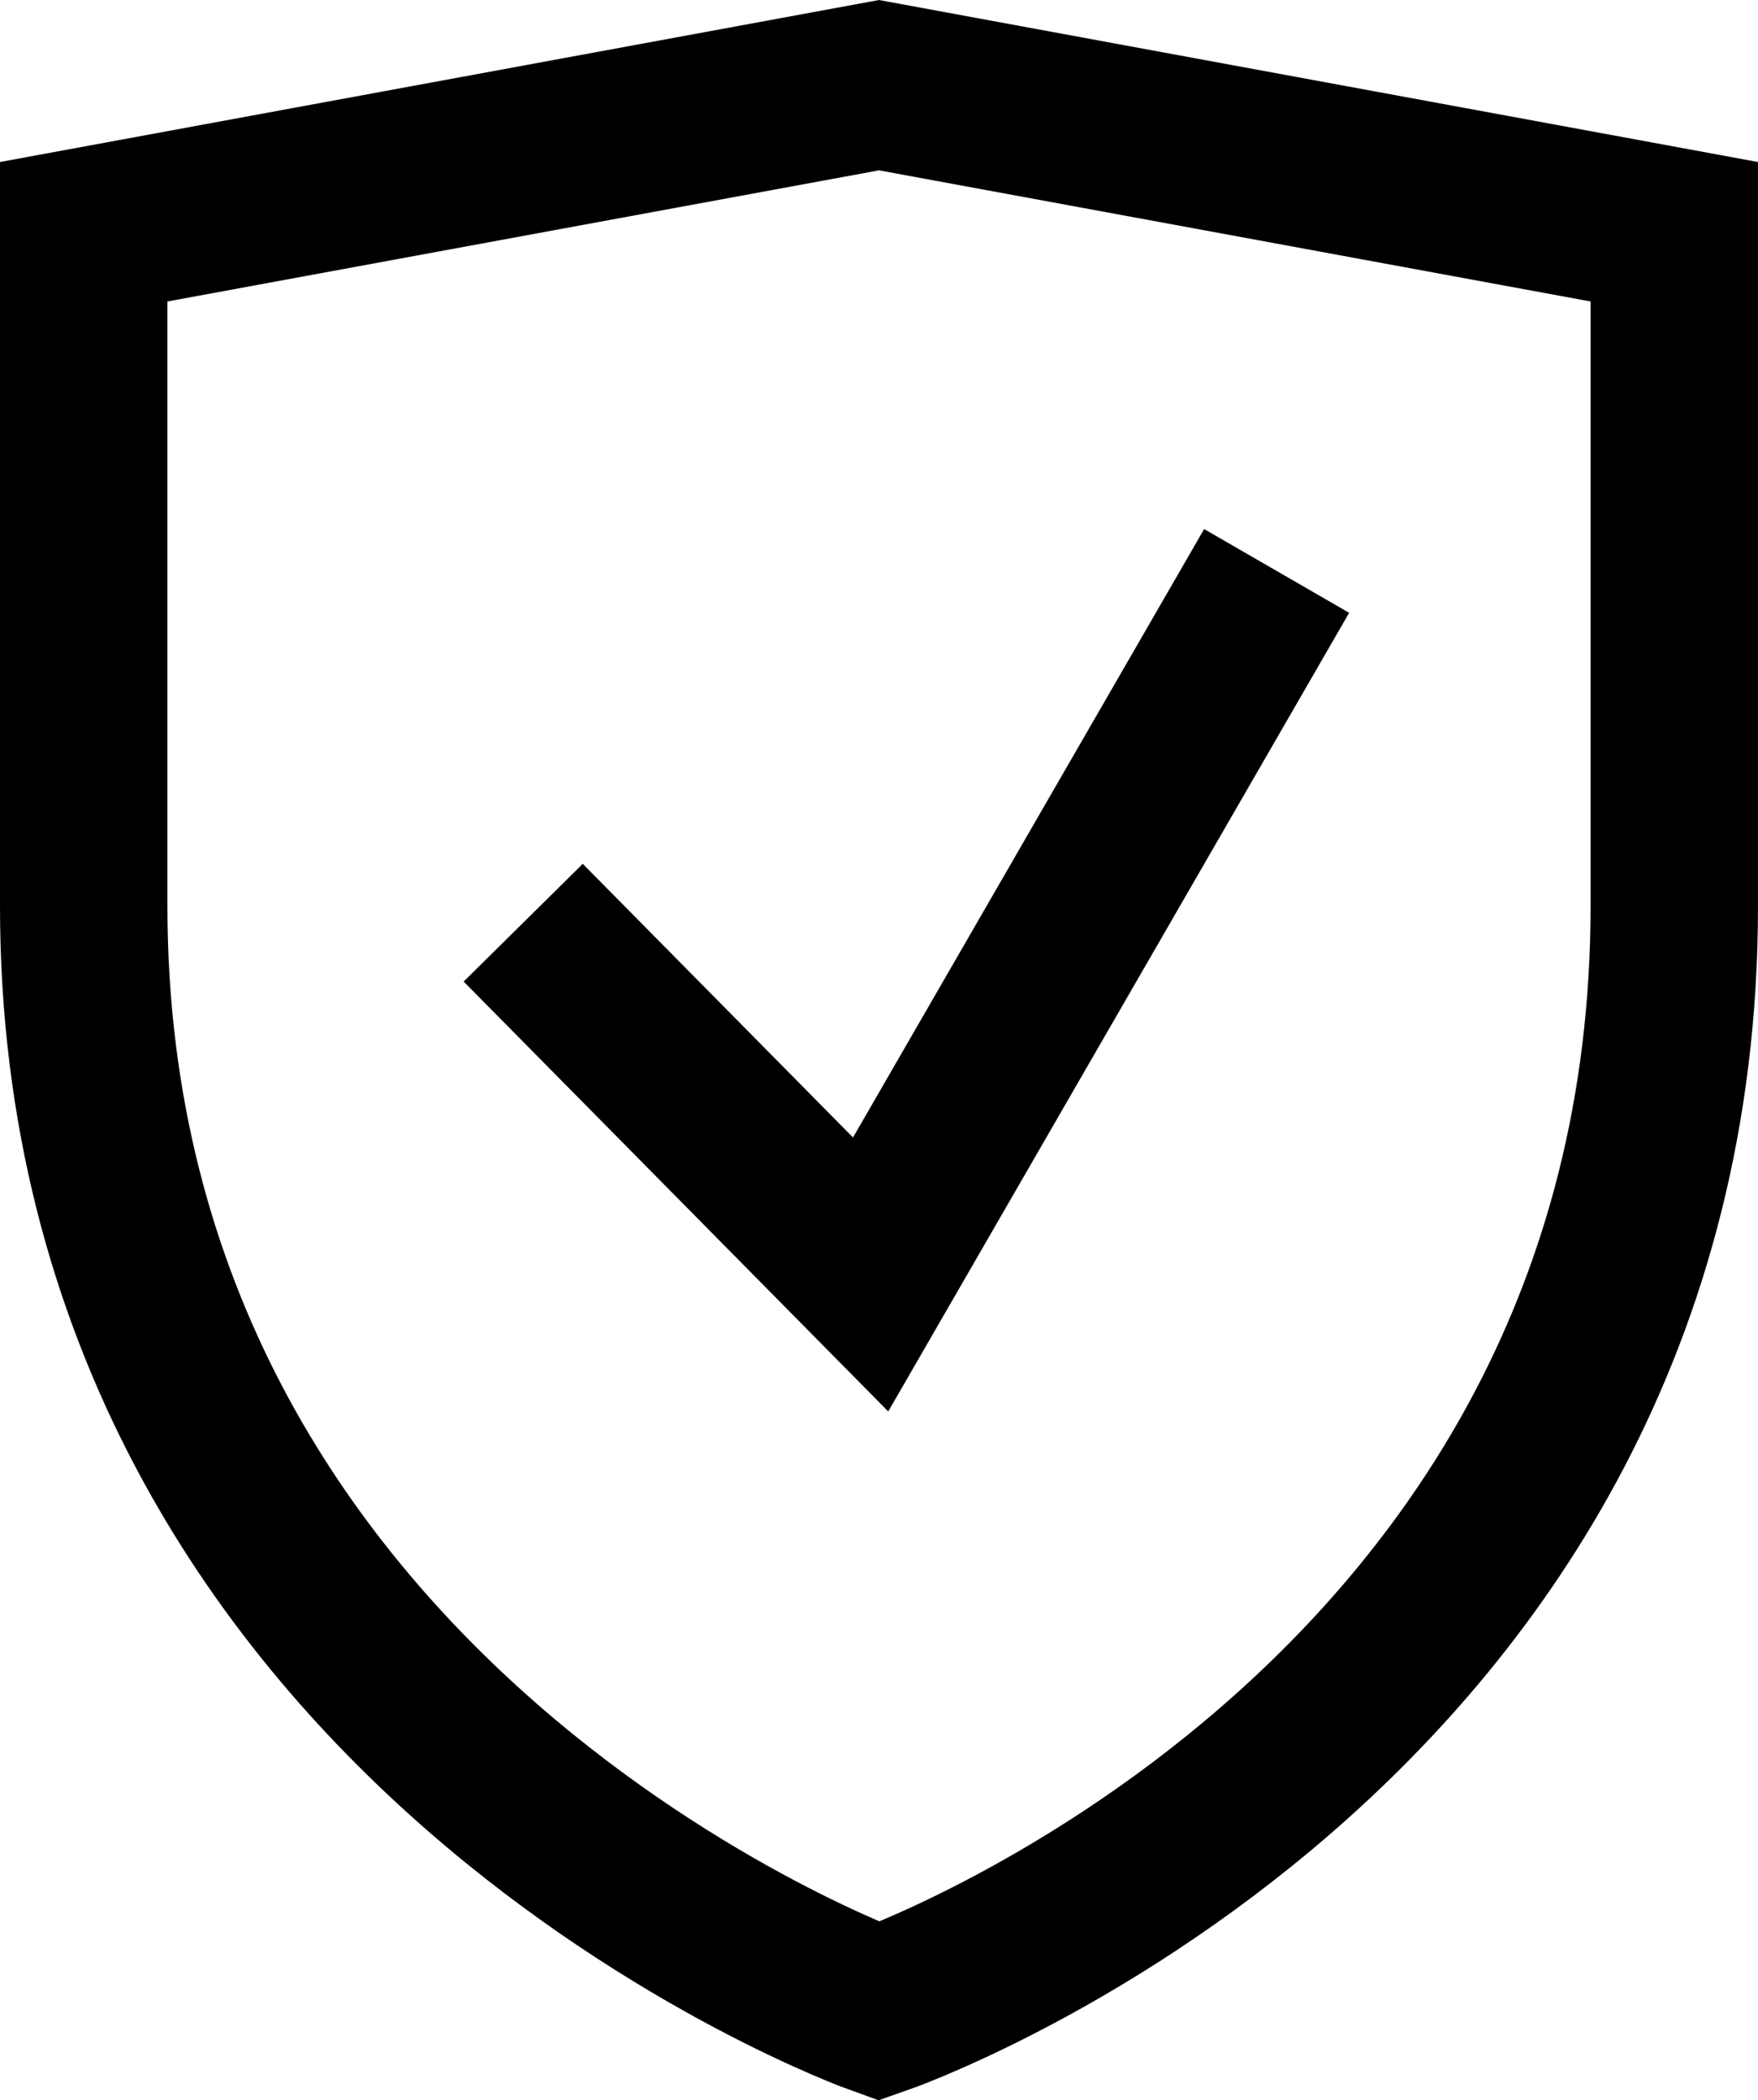 <svg xmlns="http://www.w3.org/2000/svg" width="42" height="50.154" viewBox="0 0 42 50.154">
  <g id="Guard" transform="translate(-3 1.034)">
    <g id="Shield">
      <path id="Path_1019" data-name="Path 1019" d="M24,47S5,40.2,5,20.6V4.5L24,1,43,4.5V20.6C43,40.4,24,47,24,47Z" fill="none" stroke="#000" stroke-miterlimit="10" stroke-width="4"/>
    </g>
    <path id="Check" d="M15.5,21l8.3,8.4,9.7-16.8" fill="none" stroke="#000" stroke-miterlimit="10" stroke-width="4"/>
  </g>
</svg>
